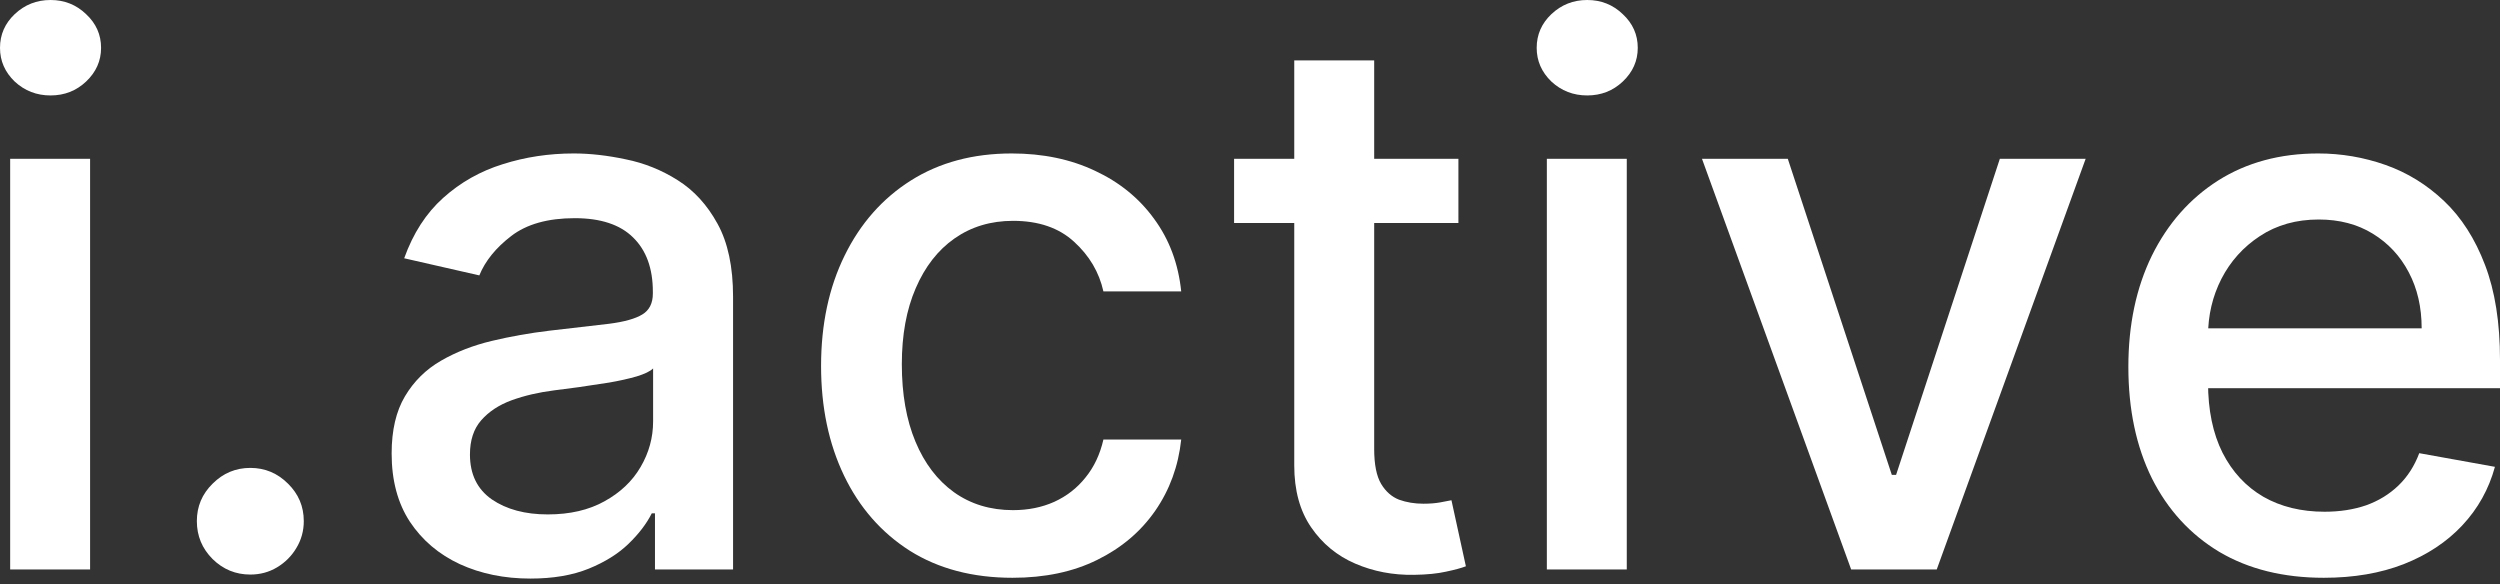 <svg width="107" height="25" viewBox="0 0 107 25" fill="none" xmlns="http://www.w3.org/2000/svg">
<rect x="0" y="0" width="107" height="25" fill="#333333" stroke="none"/>
<path d="M0.435 24.374V6.797H3.856V24.374H0.435ZM2.163 4.085C1.568 4.085 1.057 3.887 0.629 3.49C0.21 3.086 0 2.605 0 2.048C0 1.484 0.21 1.003 0.629 0.606C1.057 0.202 1.568 0 2.163 0C2.758 0 3.265 0.202 3.685 0.606C4.112 1.003 4.326 1.484 4.326 2.048C4.326 2.605 4.112 3.086 3.685 3.49C3.265 3.887 2.758 4.085 2.163 4.085Z" fill="white"/>
<path d="M10.714 24.591C10.088 24.591 9.55 24.37 9.1 23.928C8.65 23.478 8.425 22.936 8.425 22.303C8.425 21.677 8.65 21.143 9.1 20.701C9.55 20.251 10.088 20.026 10.714 20.026C11.339 20.026 11.877 20.251 12.327 20.701C12.777 21.143 13.002 21.677 13.002 22.303C13.002 22.722 12.896 23.108 12.682 23.459C12.476 23.802 12.201 24.077 11.858 24.282C11.515 24.488 11.133 24.591 10.714 24.591Z" fill="white"/>
<path d="M22.701 24.763C21.587 24.763 20.58 24.557 19.68 24.145C18.779 23.726 18.066 23.119 17.54 22.326C17.021 21.532 16.762 20.56 16.762 19.408C16.762 18.416 16.952 17.6 17.334 16.959C17.715 16.318 18.23 15.811 18.878 15.437C19.527 15.063 20.252 14.781 21.053 14.59C21.854 14.399 22.67 14.255 23.502 14.155C24.554 14.033 25.409 13.934 26.065 13.858C26.721 13.774 27.198 13.64 27.495 13.457C27.793 13.274 27.942 12.977 27.942 12.565V12.485C27.942 11.485 27.659 10.711 27.095 10.162C26.538 9.612 25.706 9.338 24.6 9.338C23.448 9.338 22.54 9.593 21.877 10.104C21.221 10.608 20.767 11.169 20.515 11.787L17.299 11.054C17.681 9.986 18.238 9.124 18.97 8.468C19.71 7.804 20.561 7.324 21.522 7.026C22.483 6.721 23.494 6.568 24.554 6.568C25.256 6.568 26 6.652 26.786 6.82C27.579 6.98 28.319 7.278 29.006 7.713C29.7 8.148 30.268 8.769 30.711 9.578C31.153 10.379 31.375 11.42 31.375 12.702V24.374H28.033V21.971H27.896C27.674 22.413 27.343 22.848 26.9 23.276C26.458 23.703 25.889 24.058 25.195 24.34C24.501 24.622 23.669 24.763 22.701 24.763ZM23.444 22.017C24.39 22.017 25.199 21.83 25.87 21.456C26.549 21.082 27.064 20.594 27.415 19.991C27.774 19.381 27.953 18.729 27.953 18.035V15.769C27.831 15.891 27.594 16.005 27.244 16.112C26.9 16.211 26.507 16.299 26.065 16.375C25.622 16.444 25.191 16.509 24.772 16.57C24.352 16.623 24.001 16.669 23.719 16.707C23.055 16.791 22.449 16.932 21.899 17.131C21.358 17.329 20.923 17.615 20.595 17.989C20.274 18.355 20.114 18.843 20.114 19.453C20.114 20.3 20.427 20.941 21.053 21.376C21.678 21.803 22.476 22.017 23.444 22.017Z" fill="white"/>
<path d="M43.336 24.729C41.634 24.729 40.17 24.344 38.941 23.573C37.721 22.795 36.782 21.723 36.126 20.358C35.47 18.992 35.142 17.428 35.142 15.666C35.142 13.881 35.478 12.305 36.149 10.94C36.821 9.567 37.767 8.495 38.987 7.724C40.208 6.954 41.646 6.568 43.301 6.568C44.636 6.568 45.826 6.816 46.871 7.312C47.917 7.8 48.76 8.487 49.4 9.372C50.049 10.257 50.434 11.291 50.556 12.473H47.226C47.043 11.649 46.623 10.94 45.968 10.345C45.319 9.75 44.449 9.452 43.358 9.452C42.405 9.452 41.569 9.704 40.852 10.207C40.143 10.703 39.59 11.413 39.193 12.336C38.796 13.251 38.598 14.335 38.598 15.586C38.598 16.867 38.793 17.974 39.182 18.904C39.571 19.835 40.12 20.556 40.83 21.067C41.547 21.578 42.389 21.834 43.358 21.834C44.007 21.834 44.594 21.715 45.121 21.479C45.655 21.235 46.101 20.888 46.459 20.438C46.826 19.988 47.081 19.446 47.226 18.813H50.556C50.434 19.949 50.064 20.964 49.446 21.857C48.828 22.749 48.001 23.451 46.963 23.962C45.933 24.473 44.724 24.729 43.336 24.729Z" fill="white"/>
<path d="M62.42 6.797V9.544H52.819V6.797H62.42ZM55.394 2.586H58.815V19.213C58.815 19.877 58.914 20.377 59.113 20.712C59.311 21.04 59.567 21.265 59.88 21.387C60.2 21.502 60.547 21.559 60.921 21.559C61.196 21.559 61.436 21.54 61.642 21.502C61.848 21.464 62.008 21.433 62.122 21.41L62.74 24.237C62.542 24.313 62.26 24.389 61.894 24.466C61.527 24.549 61.07 24.595 60.52 24.603C59.62 24.618 58.781 24.458 58.003 24.122C57.225 23.787 56.595 23.268 56.115 22.566C55.634 21.864 55.394 20.983 55.394 19.923V2.586Z" fill="white"/>
<path d="M66.205 24.374V6.797H69.626V24.374H66.205ZM67.933 4.085C67.338 4.085 66.827 3.887 66.399 3.49C65.98 3.086 65.77 2.605 65.77 2.048C65.77 1.484 65.98 1.003 66.399 0.606C66.827 0.202 67.338 0 67.933 0C68.528 0 69.035 0.202 69.455 0.606C69.882 1.003 70.096 1.484 70.096 2.048C70.096 2.605 69.882 3.086 69.455 3.49C69.035 3.887 68.528 4.085 67.933 4.085Z" fill="white"/>
<path d="M89.266 6.797L82.892 24.374H79.23L72.845 6.797H76.518L80.969 20.323H81.153L85.593 6.797H89.266Z" fill="white"/>
<path d="M99.459 24.729C97.727 24.729 96.236 24.359 94.984 23.619C93.741 22.871 92.78 21.822 92.101 20.472C91.43 19.114 91.094 17.523 91.094 15.7C91.094 13.9 91.43 12.313 92.101 10.94C92.78 9.567 93.726 8.495 94.939 7.724C96.159 6.954 97.586 6.568 99.219 6.568C100.21 6.568 101.172 6.732 102.102 7.06C103.033 7.389 103.868 7.903 104.608 8.605C105.348 9.307 105.932 10.219 106.359 11.34C106.786 12.454 107 13.808 107 15.403V16.616H93.028V14.052H103.647C103.647 13.152 103.464 12.355 103.098 11.661C102.732 10.959 102.217 10.406 101.553 10.001C100.897 9.597 100.126 9.395 99.241 9.395C98.28 9.395 97.441 9.631 96.724 10.104C96.014 10.57 95.465 11.18 95.076 11.935C94.695 12.683 94.504 13.495 94.504 14.373V16.375C94.504 17.55 94.71 18.549 95.122 19.373C95.541 20.197 96.125 20.827 96.873 21.262C97.62 21.689 98.494 21.902 99.493 21.902C100.142 21.902 100.733 21.811 101.267 21.628C101.801 21.437 102.262 21.155 102.652 20.781C103.041 20.407 103.338 19.946 103.544 19.396L106.783 19.98C106.523 20.933 106.058 21.769 105.386 22.486C104.723 23.195 103.887 23.748 102.88 24.145C101.881 24.534 100.74 24.729 99.459 24.729Z" fill="white"/>
</svg>
